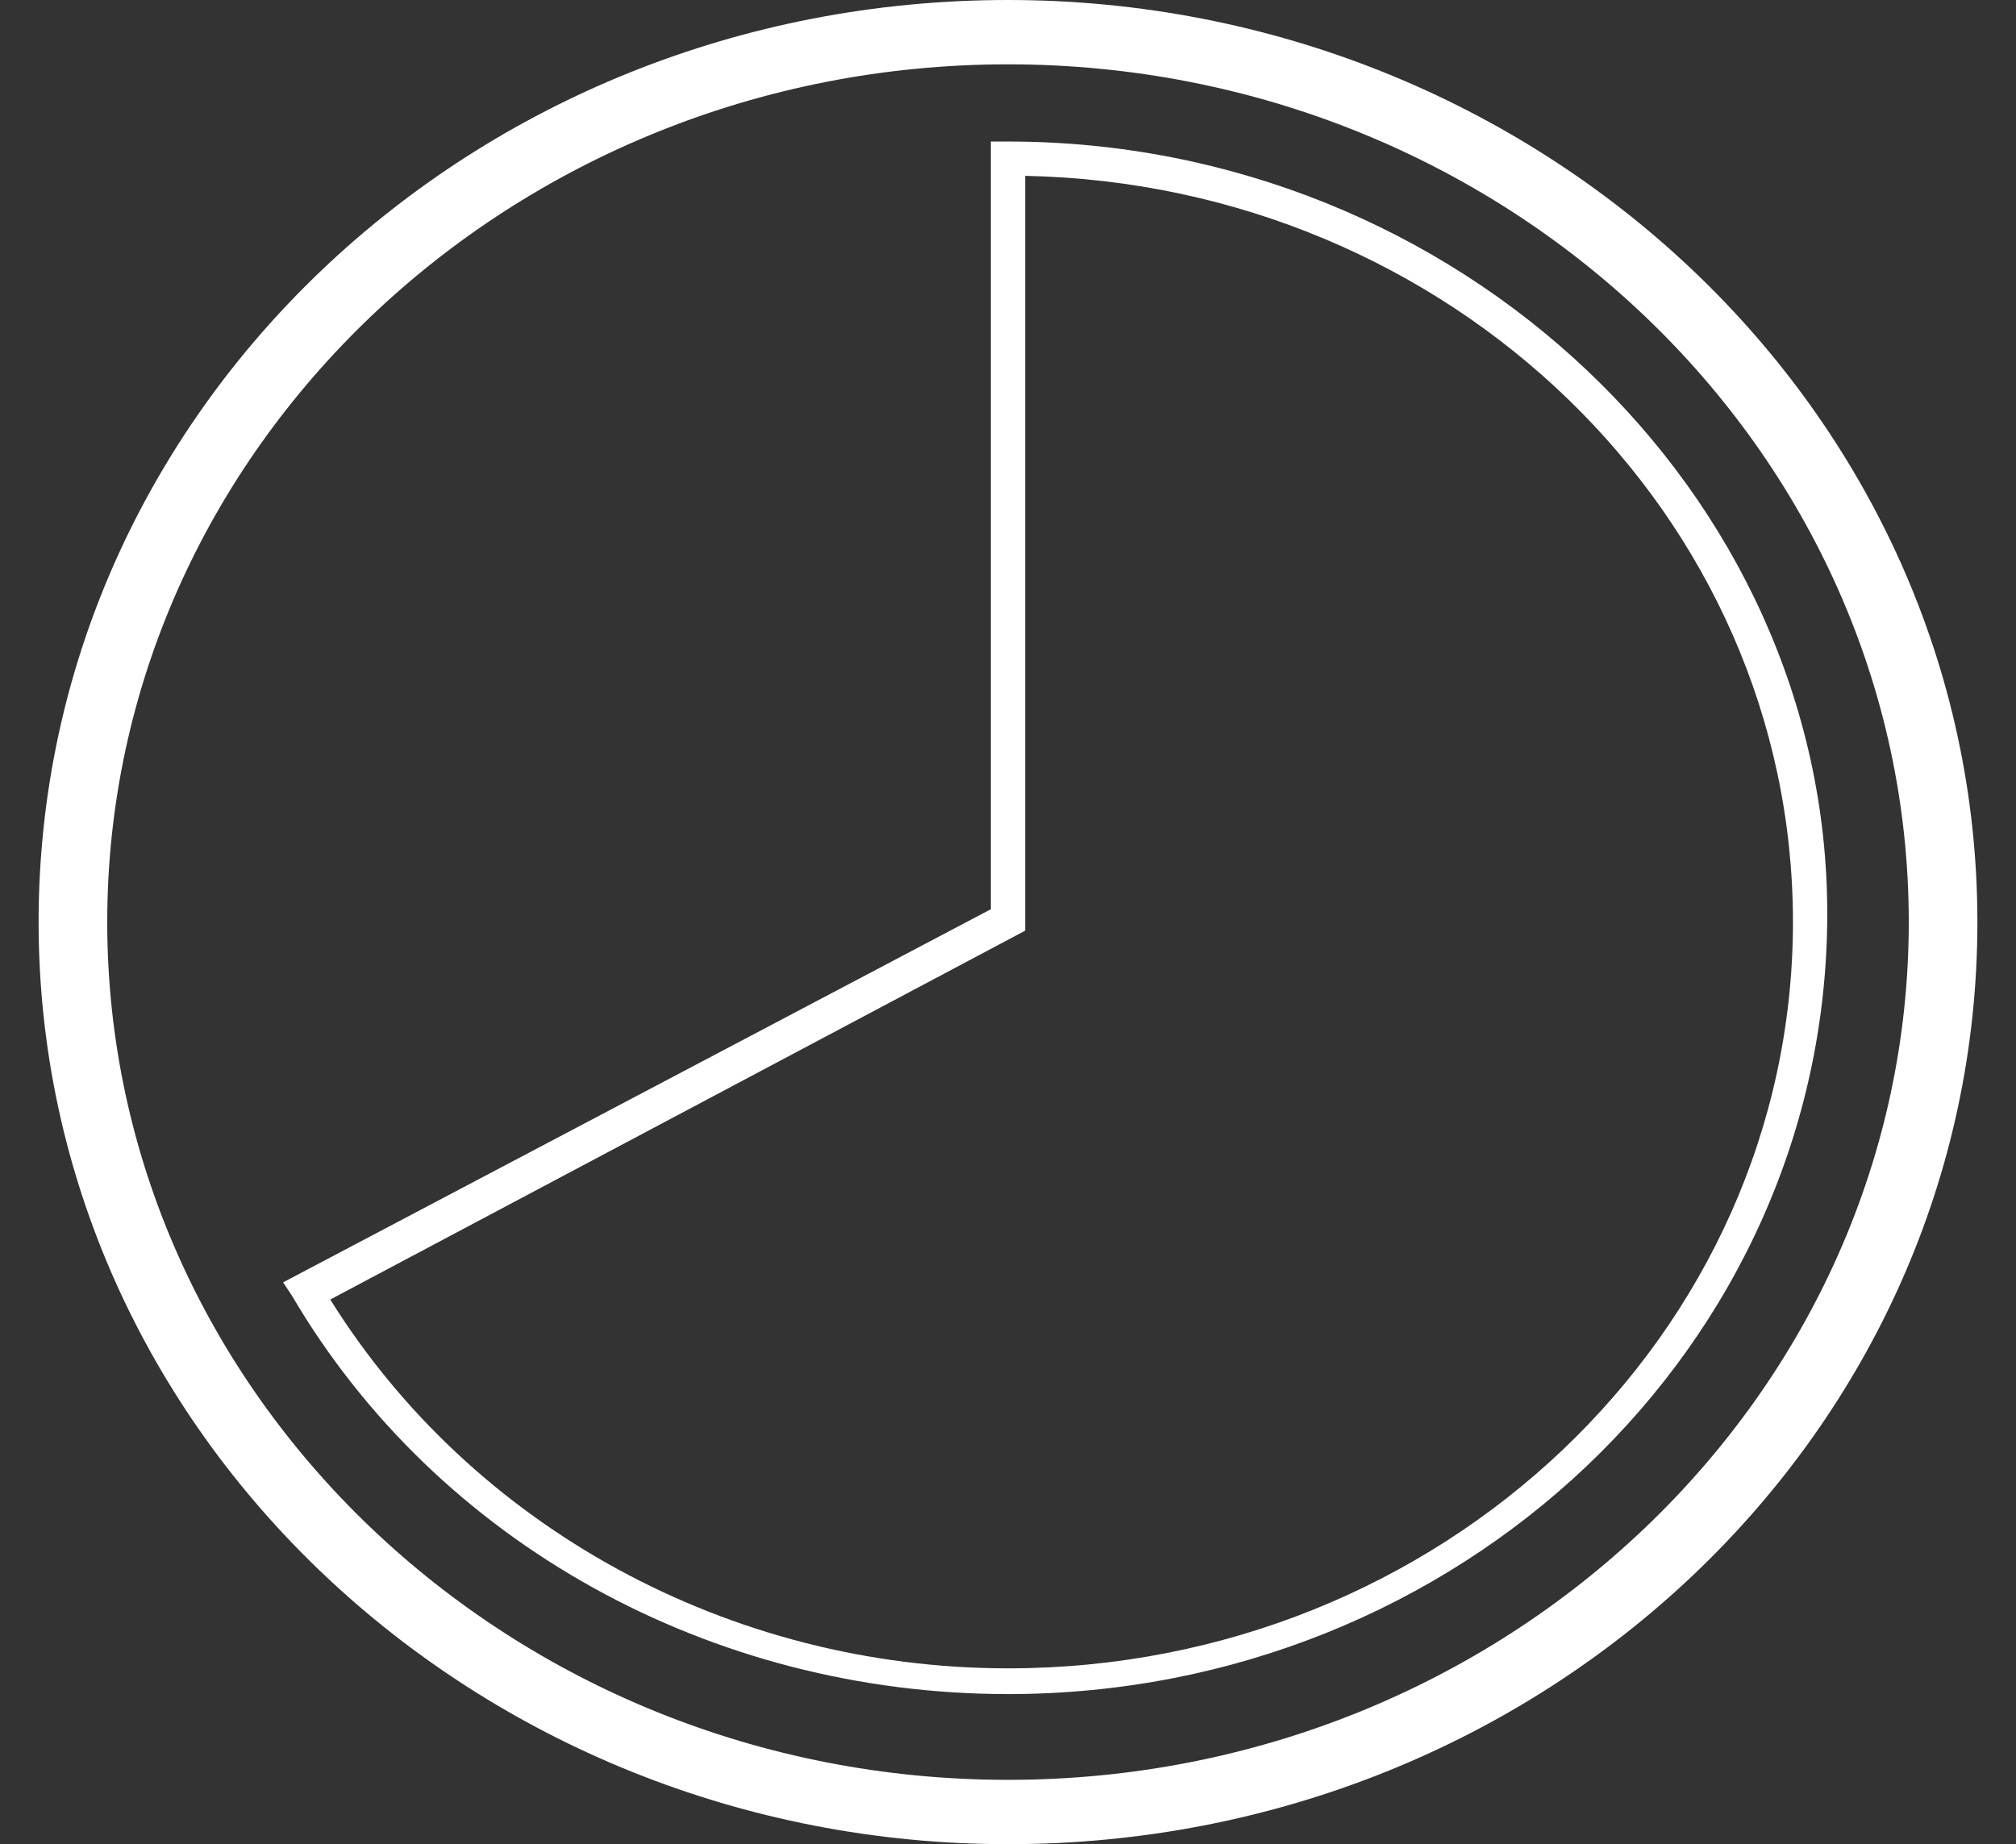 <?xml version="1.0" encoding="utf-8"?>
<!-- Generator: Adobe Illustrator 25.2.1, SVG Export Plug-In . SVG Version: 6.00 Build 0)  -->
<svg version="1.1" id="Réteg_1" xmlns="http://www.w3.org/2000/svg" xmlns:xlink="http://www.w3.org/1999/xlink" x="0px" y="0px"
	 viewBox="0 0 47 43" style="enable-background:new 0 0 47 43;" xml:space="preserve">
<rect x="0" y="0" width="47" height="43" fill="#333333" stroke="none"/>
<style type="text/css">
	.st0{fill-rule:evenodd;clip-rule:evenodd;fill:#FFFFFF;}
</style>
<g>
	<g>
		<g transform="translate(-1001 -6156) translate(320 5810)">
			<g>
				<g>
					<path class="st0" d="M704.5,347.5c-11.6,0-21,9-21,20c0,11,9.4,20,21,20c11.6,0,21-9,21-20
						C725.5,356.5,716.1,347.5,704.5,347.5 M704.5,389c-12.4,0-22.6-9.6-22.6-21.5s10.1-21.5,22.6-21.5c12.4,0,22.6,9.6,22.6,21.5
						S717,389,704.5,389"/>
					<path class="st0" d="M704.5,384.9c-6.5,0-12.5-3.3-15.8-8.6l16.2-8.6v-17.6c9.9,0.2,17.9,7.9,17.9,17.4
						C722.8,377.1,714.6,384.9,704.5,384.9 M704.5,349.3h-0.4v17.9l-16.5,8.7l0.2,0.3c3.4,5.8,9.8,9.3,16.7,9.3
						c10.5,0,19.1-8.1,19.1-18.2C723.6,357.5,715,349.3,704.5,349.3"/>
				</g>
			</g>
		</g>
	</g>
</g>
</svg>
